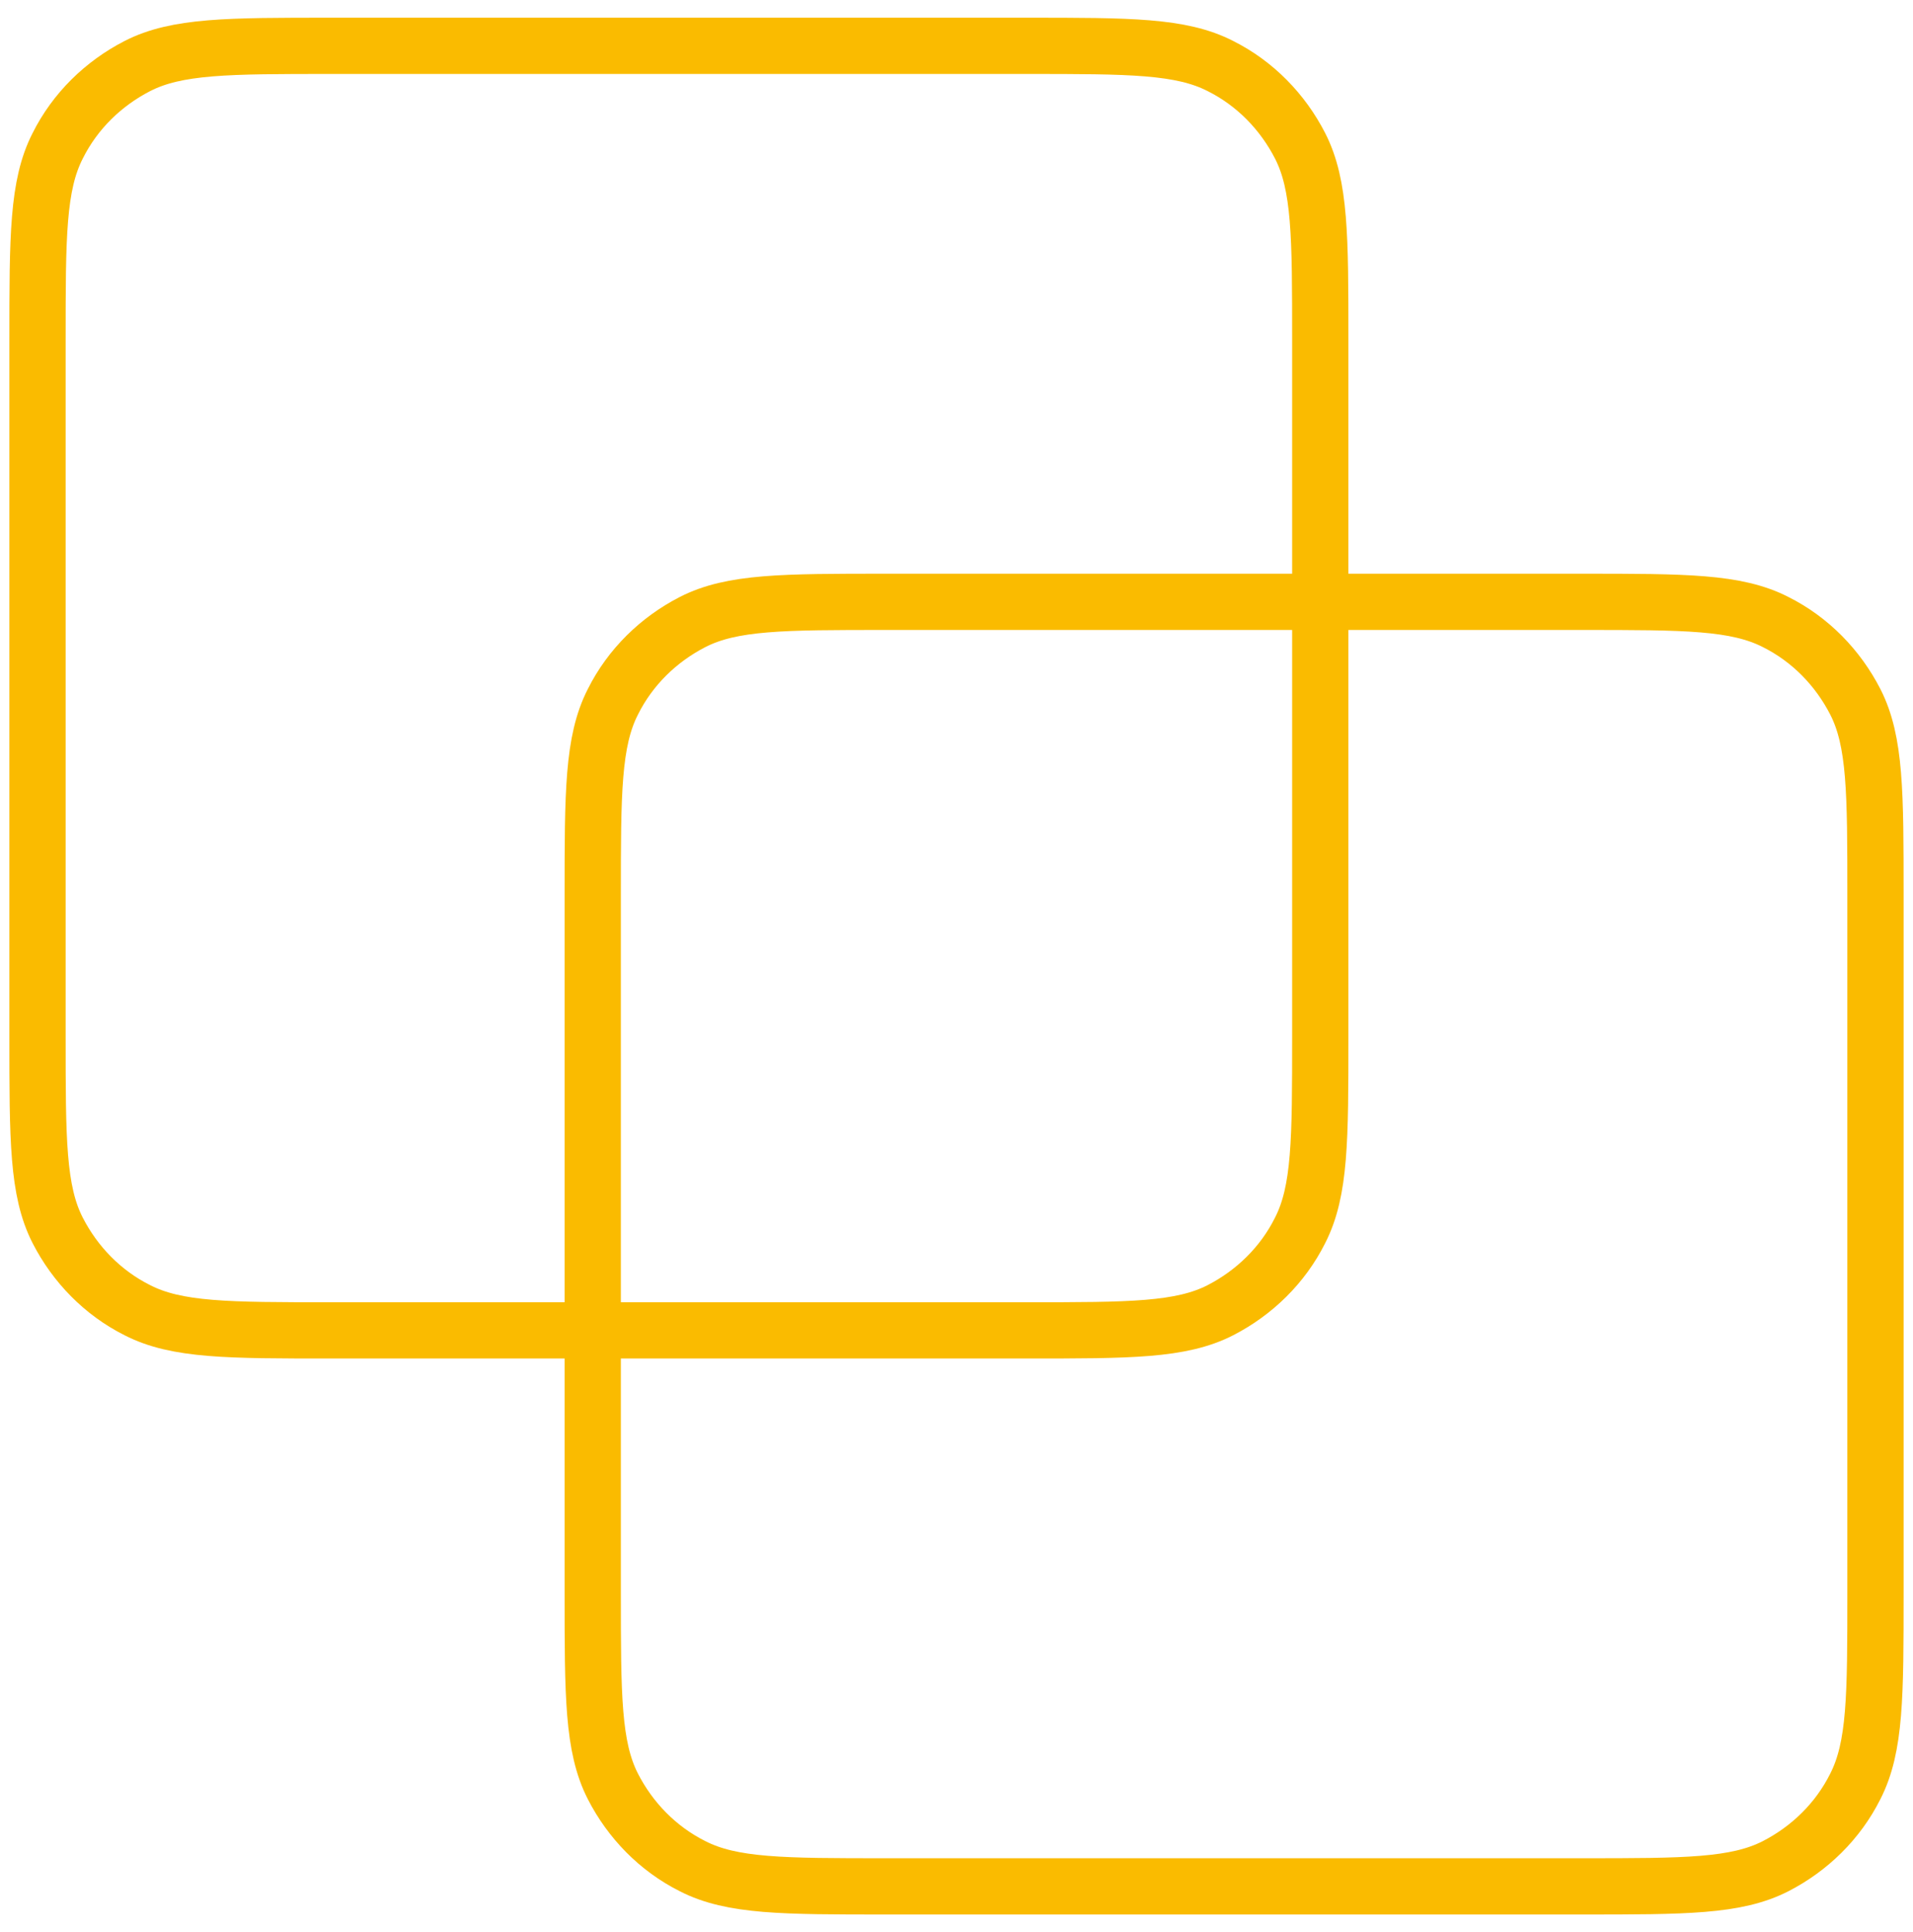 <svg width="102" height="103" viewBox="0 0 102 103" fill="none" xmlns="http://www.w3.org/2000/svg">
<path d="M2 18.101C2 12.621 2 9.881 3.075 7.777C4.003 5.918 5.518 4.45 7.325 3.521C9.426 2.444 12.162 2.444 17.633 2.444H54.763C60.234 2.444 62.97 2.444 65.071 3.521C66.927 4.45 68.393 5.967 69.321 7.777C70.396 9.881 70.396 12.621 70.396 18.101V55.284C70.396 60.764 70.396 63.503 69.321 65.607C68.393 67.466 66.878 68.934 65.071 69.864C62.97 70.94 60.234 70.94 54.763 70.94H17.633C12.162 70.94 9.426 70.94 7.325 69.864C5.469 68.934 4.003 67.417 3.075 65.607C2 63.503 2 60.764 2 55.284V18.101Z" stroke="#FABB00" stroke-width="3" stroke-linecap="round" stroke-linejoin="round"/>
<path d="M31.604 47.748C31.604 42.268 31.604 39.528 32.678 37.424C33.606 35.565 35.121 34.097 36.929 33.168C39.029 32.092 41.765 32.092 47.237 32.092H84.366C89.838 32.092 92.573 32.092 94.674 33.168C96.531 34.097 97.996 35.614 98.925 37.424C99.999 39.528 99.999 42.268 99.999 47.748V84.931C99.999 90.411 99.999 93.151 98.925 95.254C97.996 97.114 96.482 98.581 94.674 99.511C92.573 100.587 89.838 100.587 84.366 100.587H47.237C41.765 100.587 39.029 100.587 36.929 99.511C35.072 98.581 33.606 97.065 32.678 95.254C31.604 93.151 31.604 90.411 31.604 84.931V47.748Z" stroke="#FABB00" stroke-width="3" stroke-linecap="round" stroke-linejoin="round"/>
</svg>
